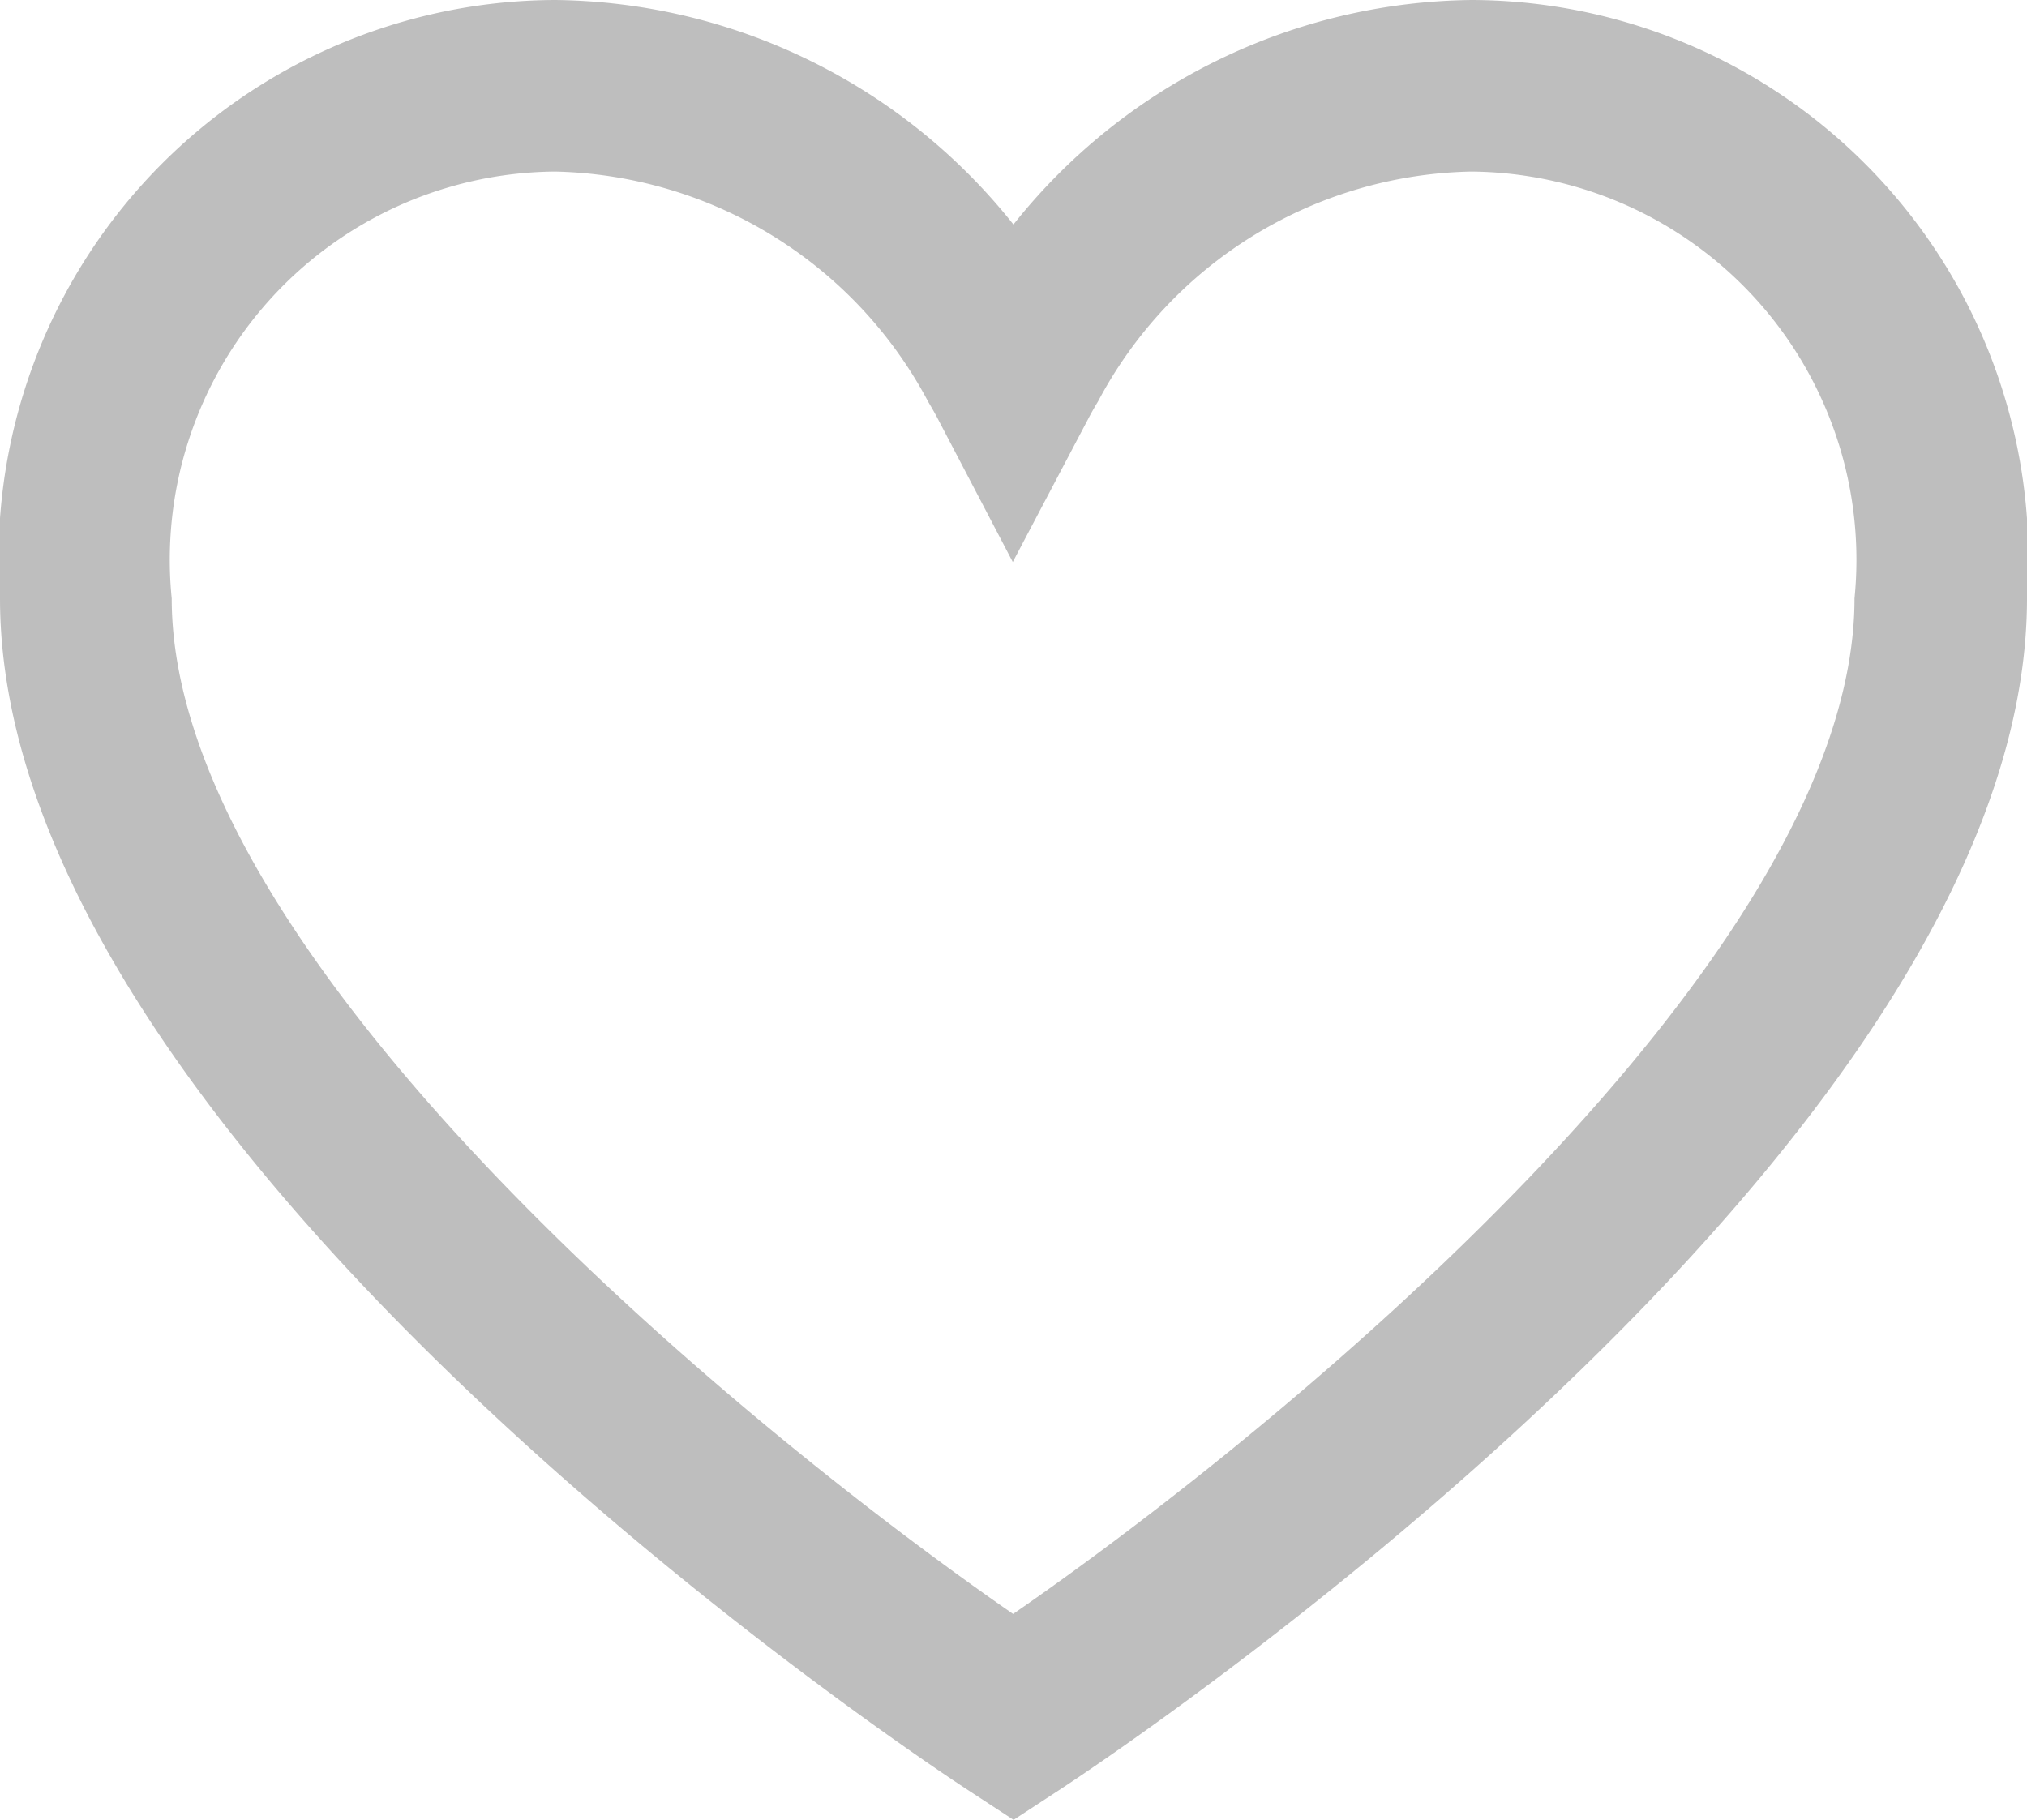 <svg xmlns="http://www.w3.org/2000/svg" width="18.309" height="16.44" viewBox="0 0 18.309 16.44">
  <g id="Grupo_6166" data-name="Grupo 6166" transform="translate(-1348.032 -71.001)">
    <g id="noun_Heart_101085_1_" data-name="noun_Heart_101085 (1)" transform="translate(1348.032 71.001)">
      <path id="Caminho_21" data-name="Caminho 21" d="M14.187,26.062l-.424-.277c-.357-.233-8.731-5.767-8.731-10.757a5.044,5.044,0,0,1,5.014-5.406,5.359,5.359,0,0,1,4.14,2.028,5.359,5.359,0,0,1,4.142-2.028,5.044,5.044,0,0,1,5.013,5.406c0,4.99-8.374,10.524-8.73,10.757Zm-4.141-14.89a3.507,3.507,0,0,0-3.463,3.856c0,3.247,5.14,7.471,7.6,9.174,2.464-1.7,7.6-5.926,7.6-9.174a3.507,3.507,0,0,0-3.463-3.856,3.9,3.9,0,0,0-3.369,2.075c-.032.053-.059.1-.086.152l-.685,1.3L13.5,13.4c-.028-.053-.055-.1-.081-.143A3.91,3.91,0,0,0,10.046,11.172Z" transform="translate(-5.032 -9.622)" fill="rgba(112,112,112,0.45)"/>
    </g>
  </g>
</svg>
